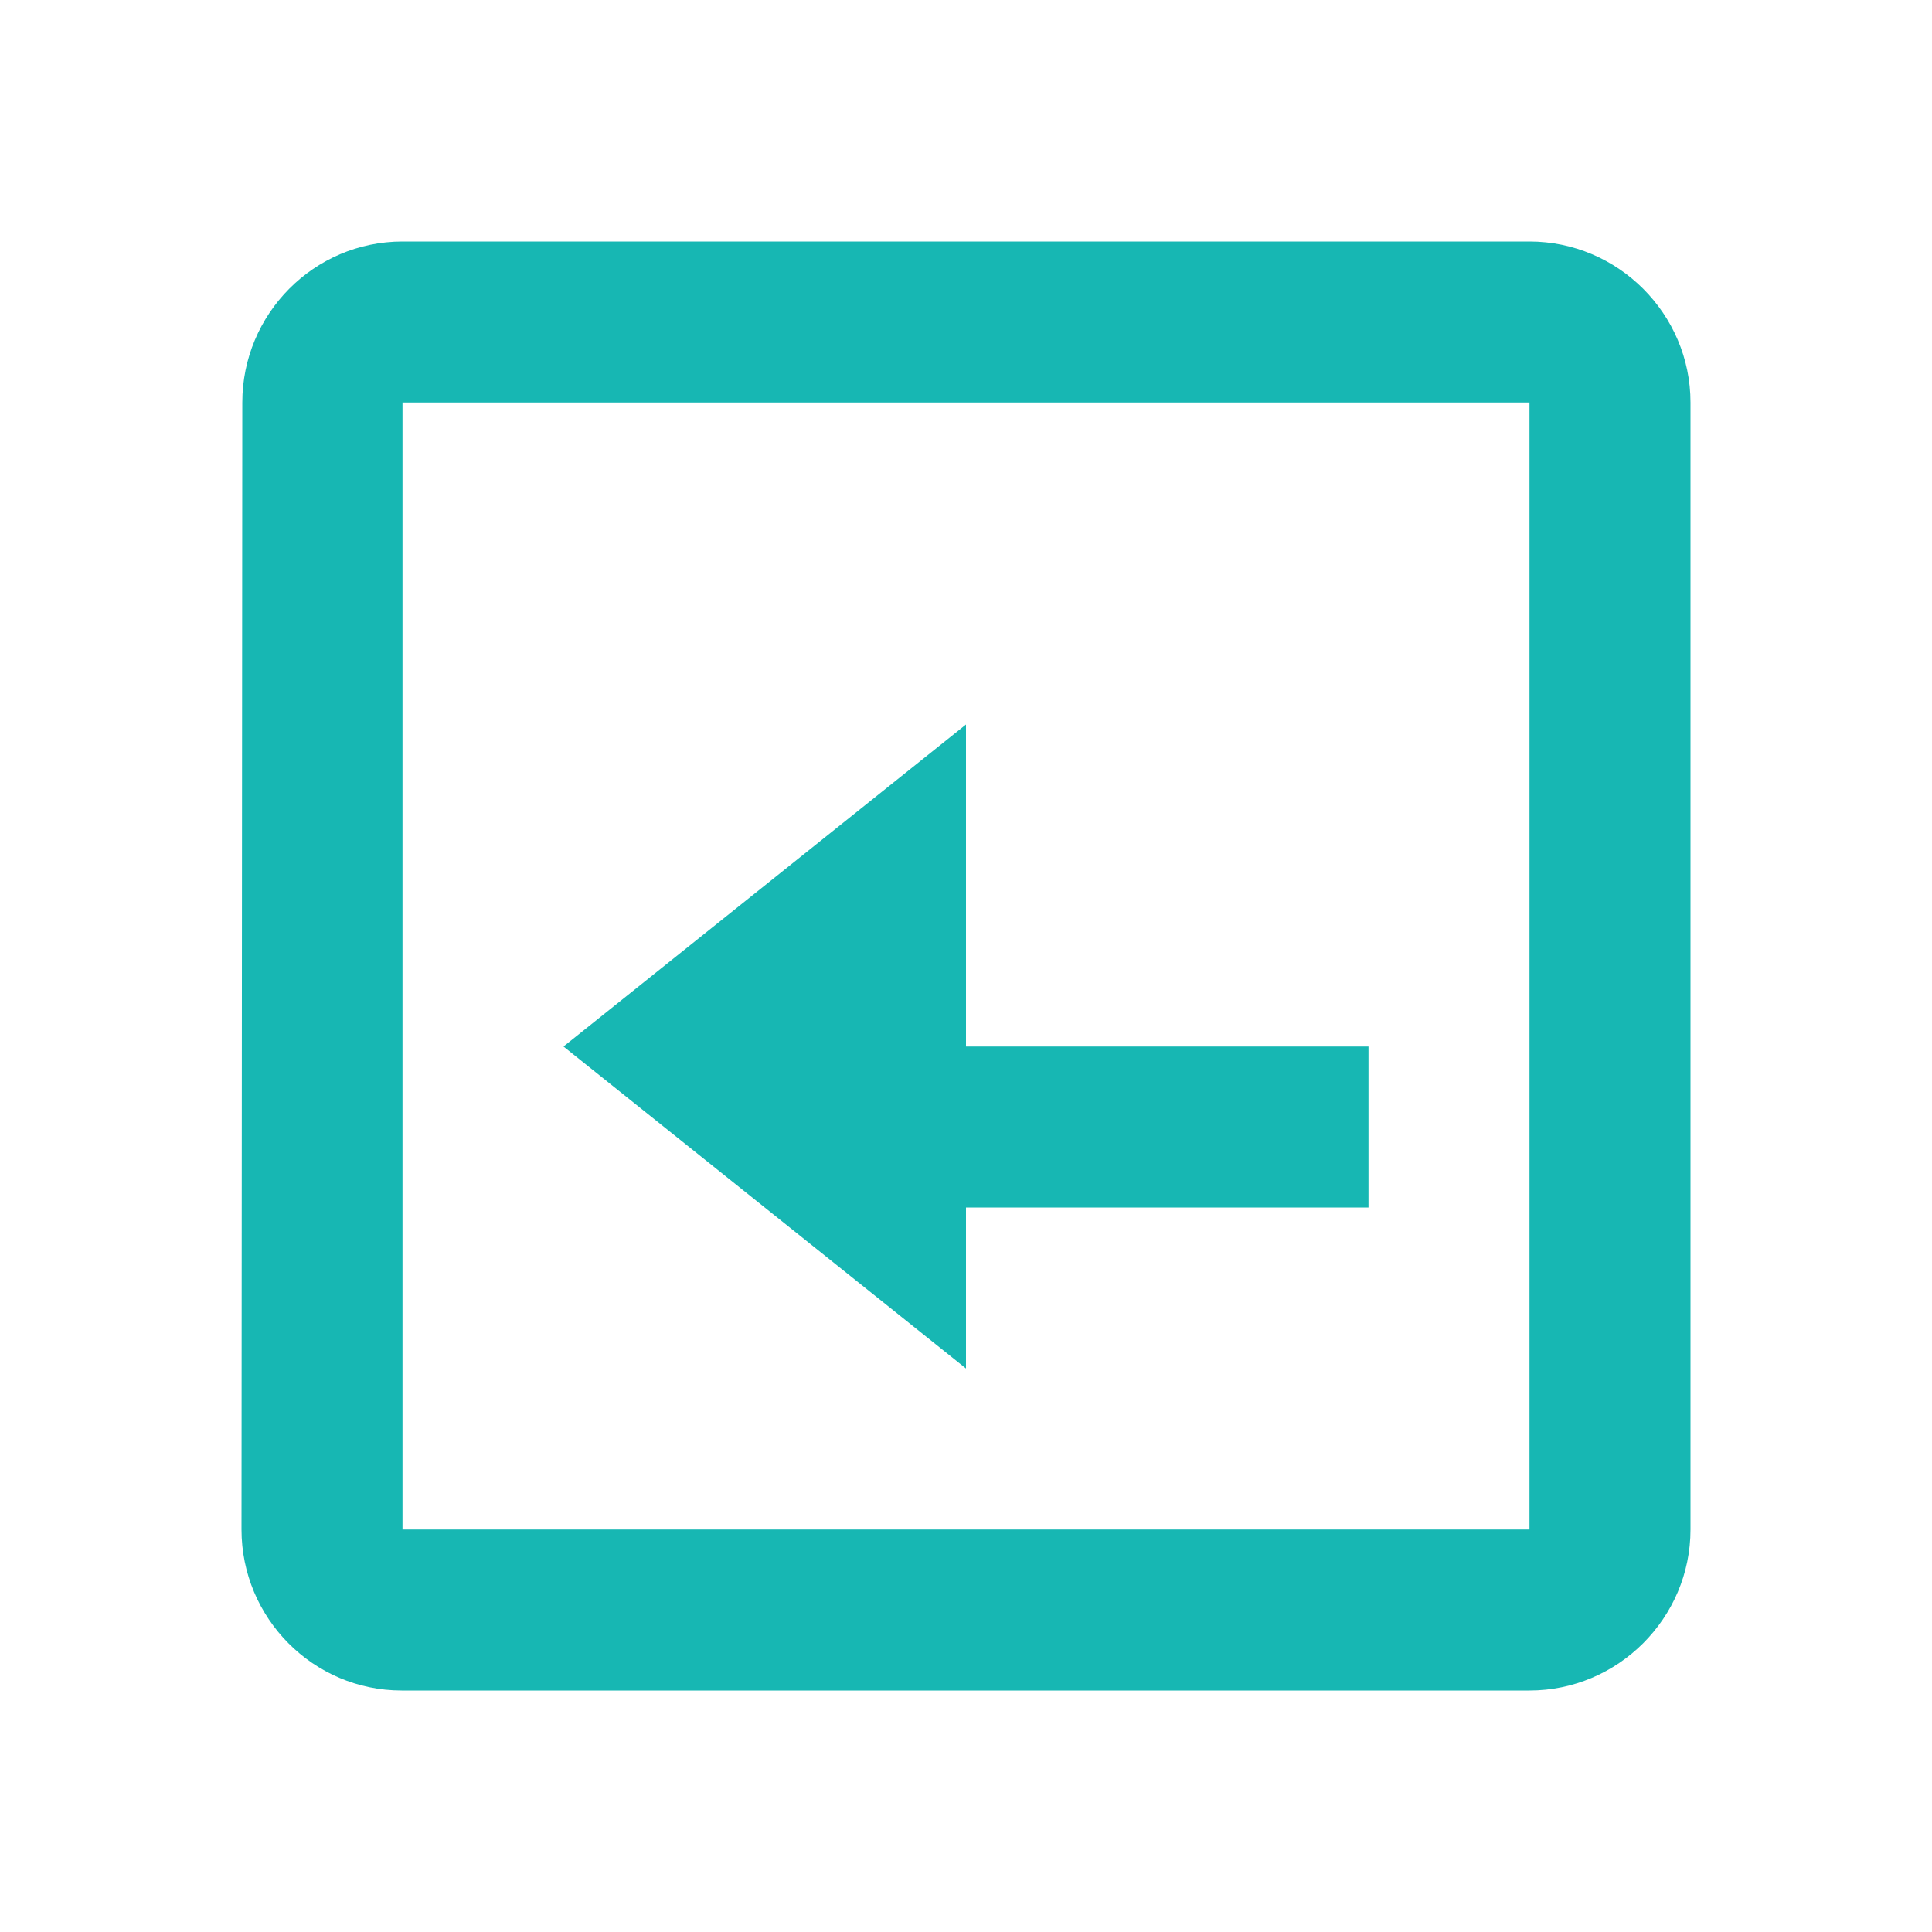 <svg xmlns="http://www.w3.org/2000/svg" viewBox="0 0 24 24" fill="#17b7b3" class="w-10 h-10 mx-auto mb-2">
    <path d="M19 3H5c-1.1 0-1.99.9-1.99 2L3 19c0 1.1.89 2 1.99 2H19c1.1 0 2-.9 2-2V5c0-1.1-.9-2-2-2zm0 16H5V5h14v14zm-7-4h5v-2h-5V9l-5 4 5 4z"/>
</svg>
